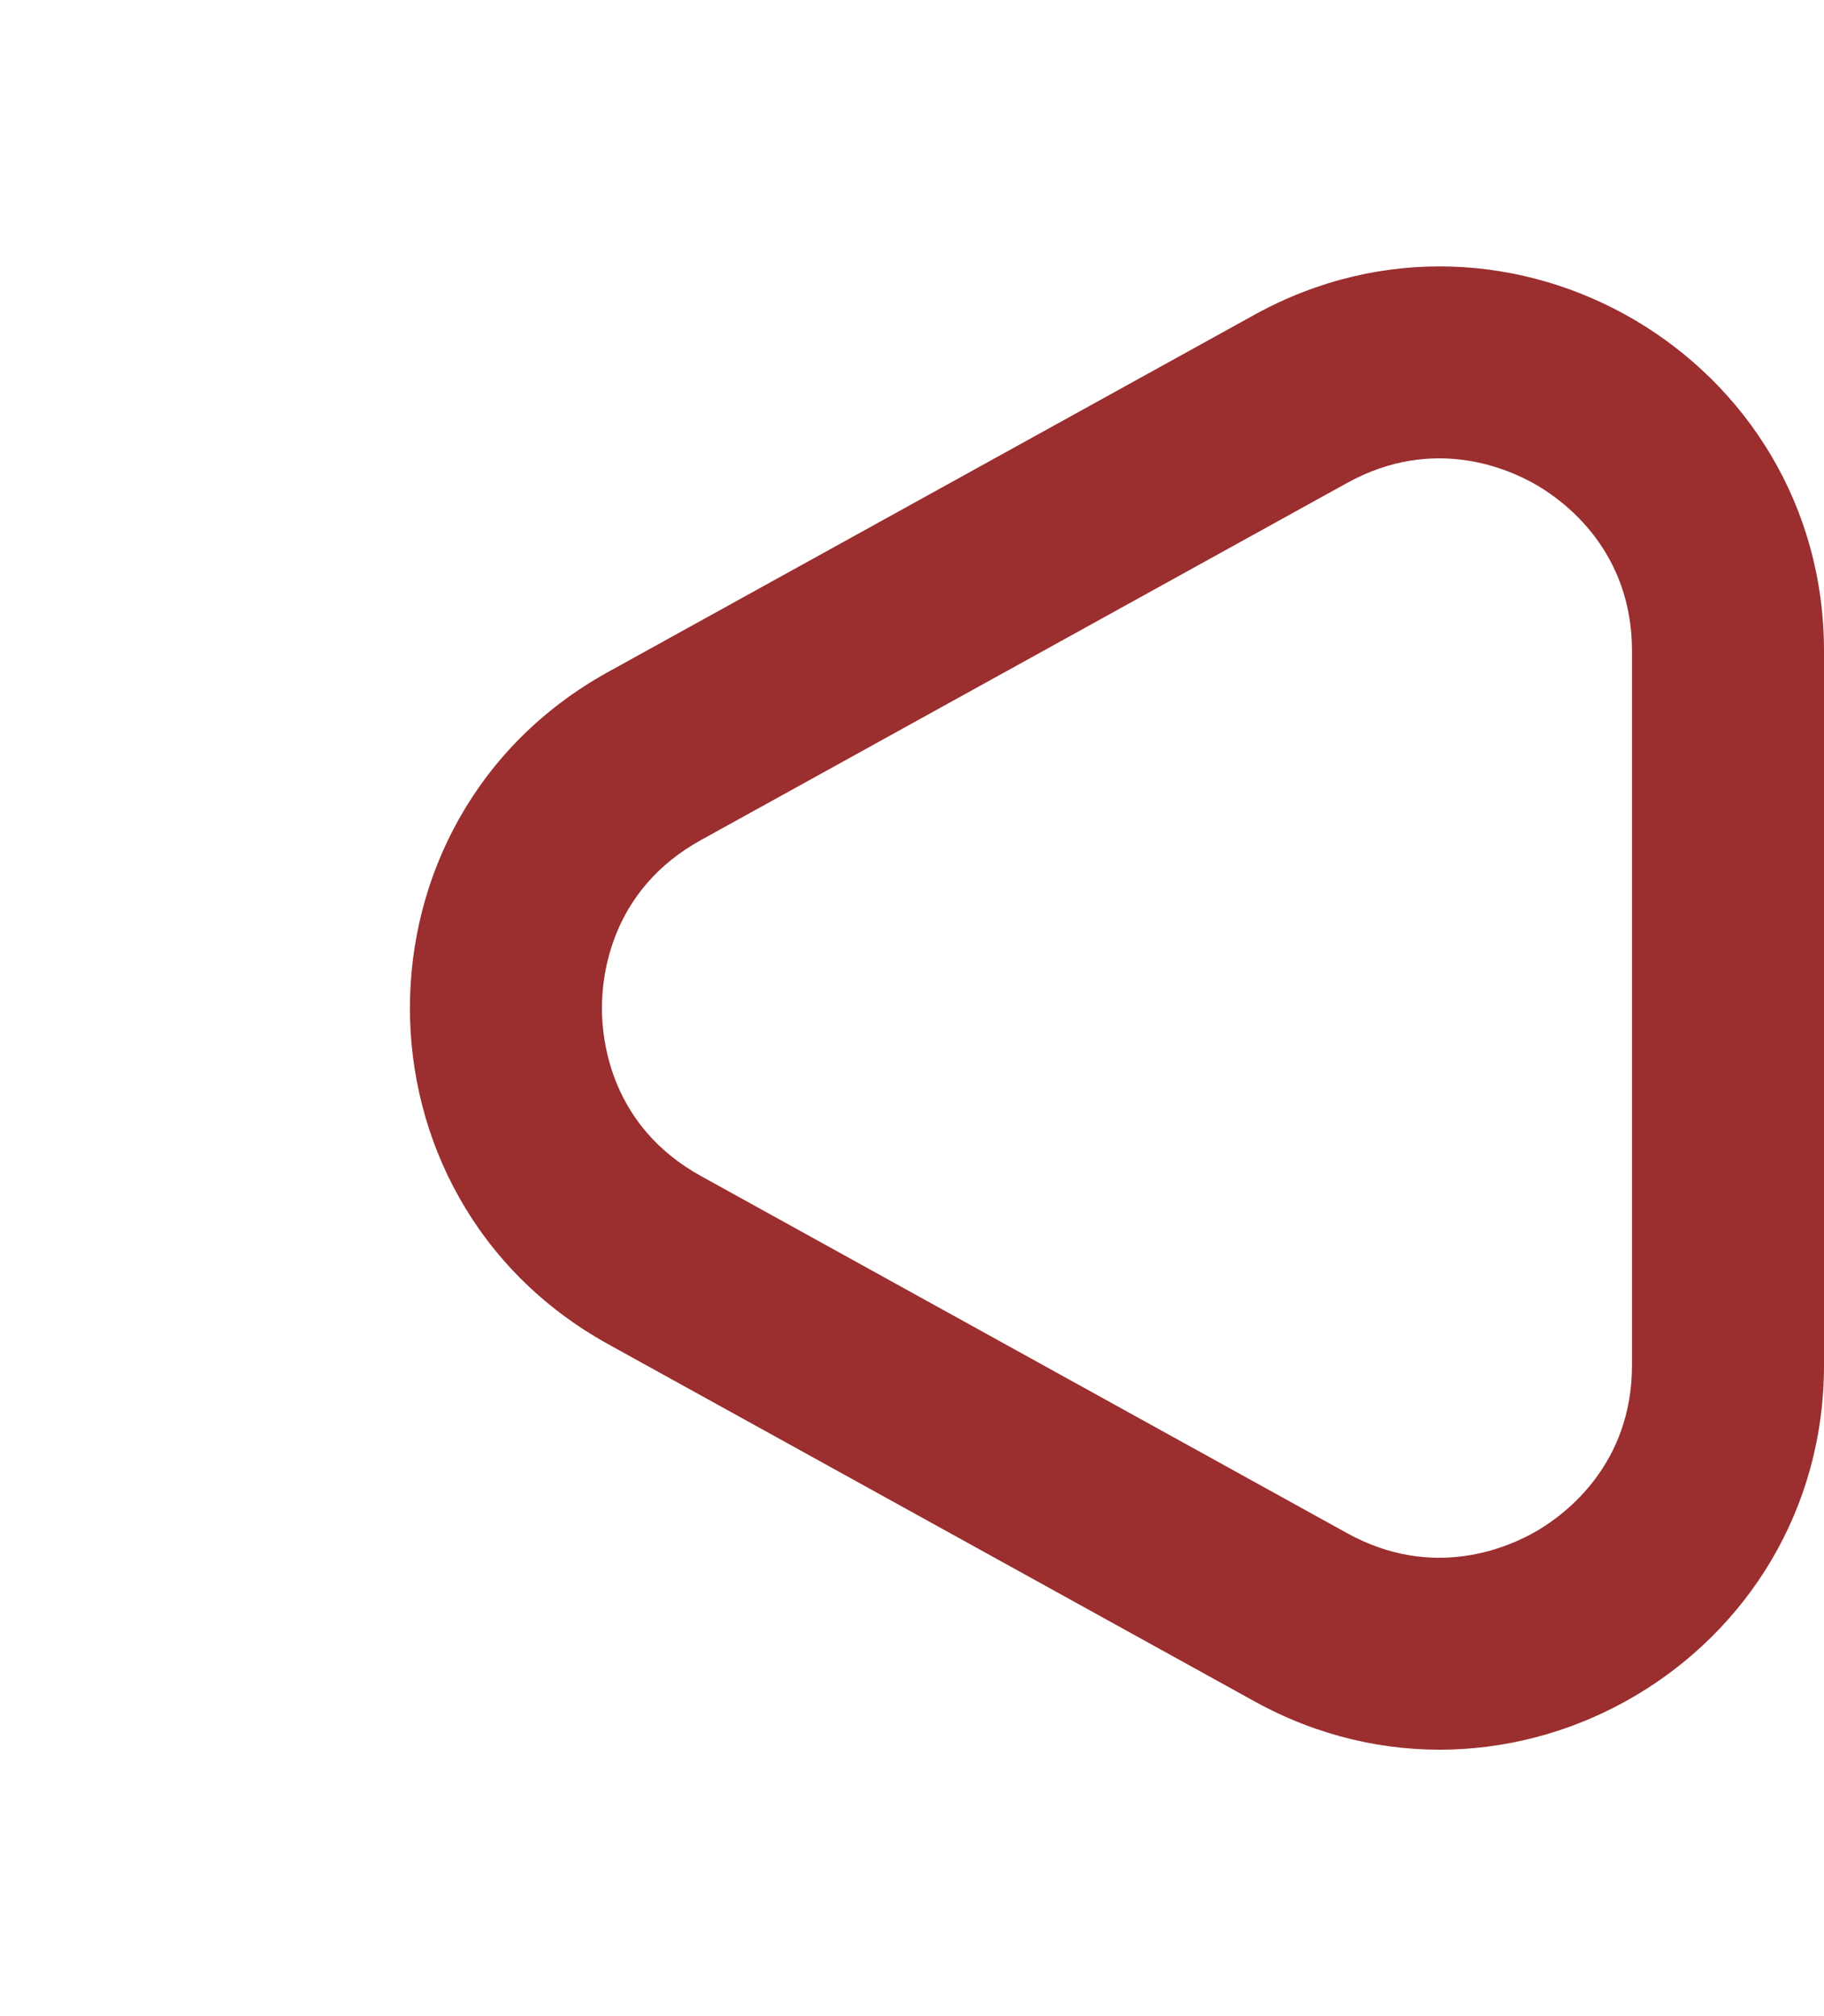<svg xmlns="http://www.w3.org/2000/svg" width="19" height="21" viewBox="0 0 19 21">
  <g id="Polygon_17" data-name="Polygon 17" transform="translate(0 21) rotate(-90)" fill="none">
    <path d="M7,6.335a4,4,0,0,1,7,0l3.719,6.73A4,4,0,0,1,14.219,19H6.781a4,4,0,0,1-3.5-5.935Z" stroke="none"/>
    <path d="M 10.5 6.27 C 10.145 6.27 9.265 6.37 8.75 7.302 L 5.03 14.033 C 4.532 14.935 4.884 15.72 5.058 16.016 C 5.233 16.312 5.75 17 6.781 17 L 14.219 17 C 15.25 17 15.767 16.312 15.942 16.016 C 16.116 15.72 16.468 14.935 15.97 14.033 L 12.25 7.302 C 11.735 6.37 10.855 6.27 10.5 6.27 M 10.5 4.27 C 11.87 4.27 13.24 4.958 14.001 6.335 L 17.72 13.065 C 19.194 15.731 17.265 19 14.219 19 L 6.781 19 C 3.735 19 1.806 15.731 3.28 13.065 L 6.999 6.335 C 7.76 4.958 9.13 4.27 10.5 4.27 Z" stroke="none" fill="#9b2e2e"/>
  </g>
</svg>
